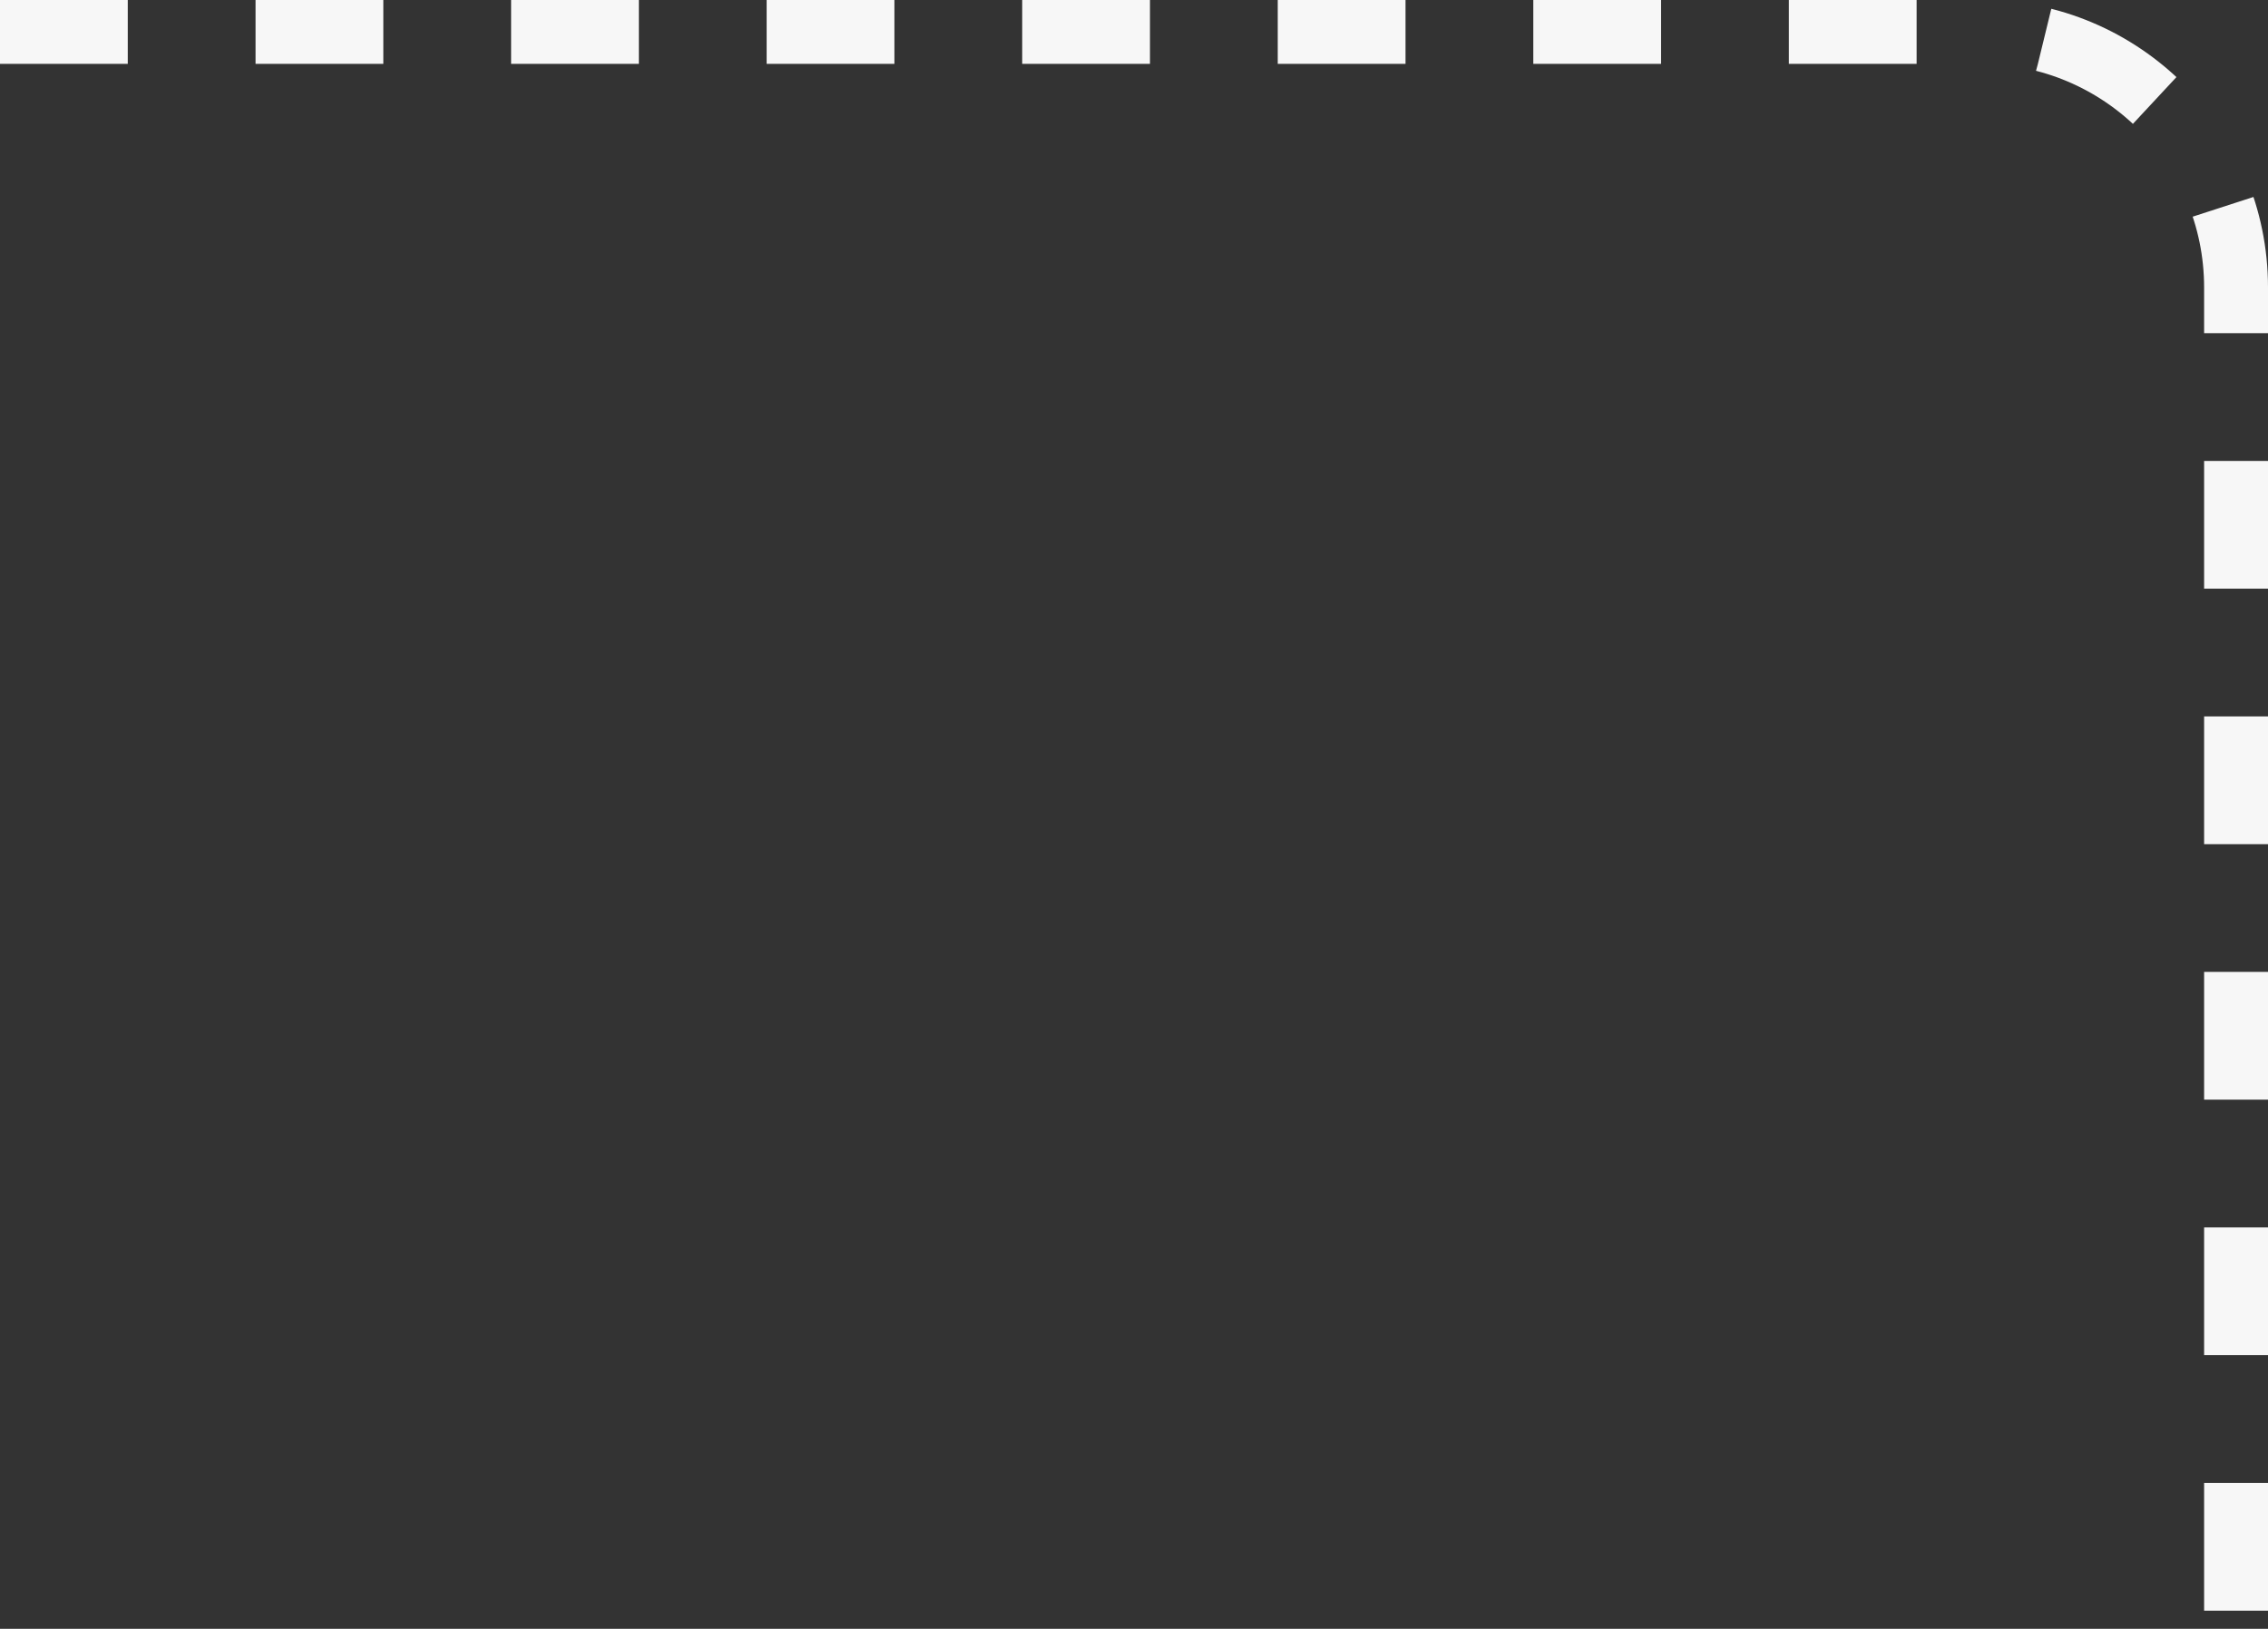 <svg width="71" height="51" viewBox="0 0 71 51" fill="none" xmlns="http://www.w3.org/2000/svg">
<rect x="0" y="0" width="71" height="51" fill="#333333" stroke="none"/>
<path d="M0 1H62C66.418 1 70 4.582 70 9V51" stroke="#F7F7F7" stroke-width="2" stroke-linejoin="round" stroke-dasharray="4 4"/>
</svg>
